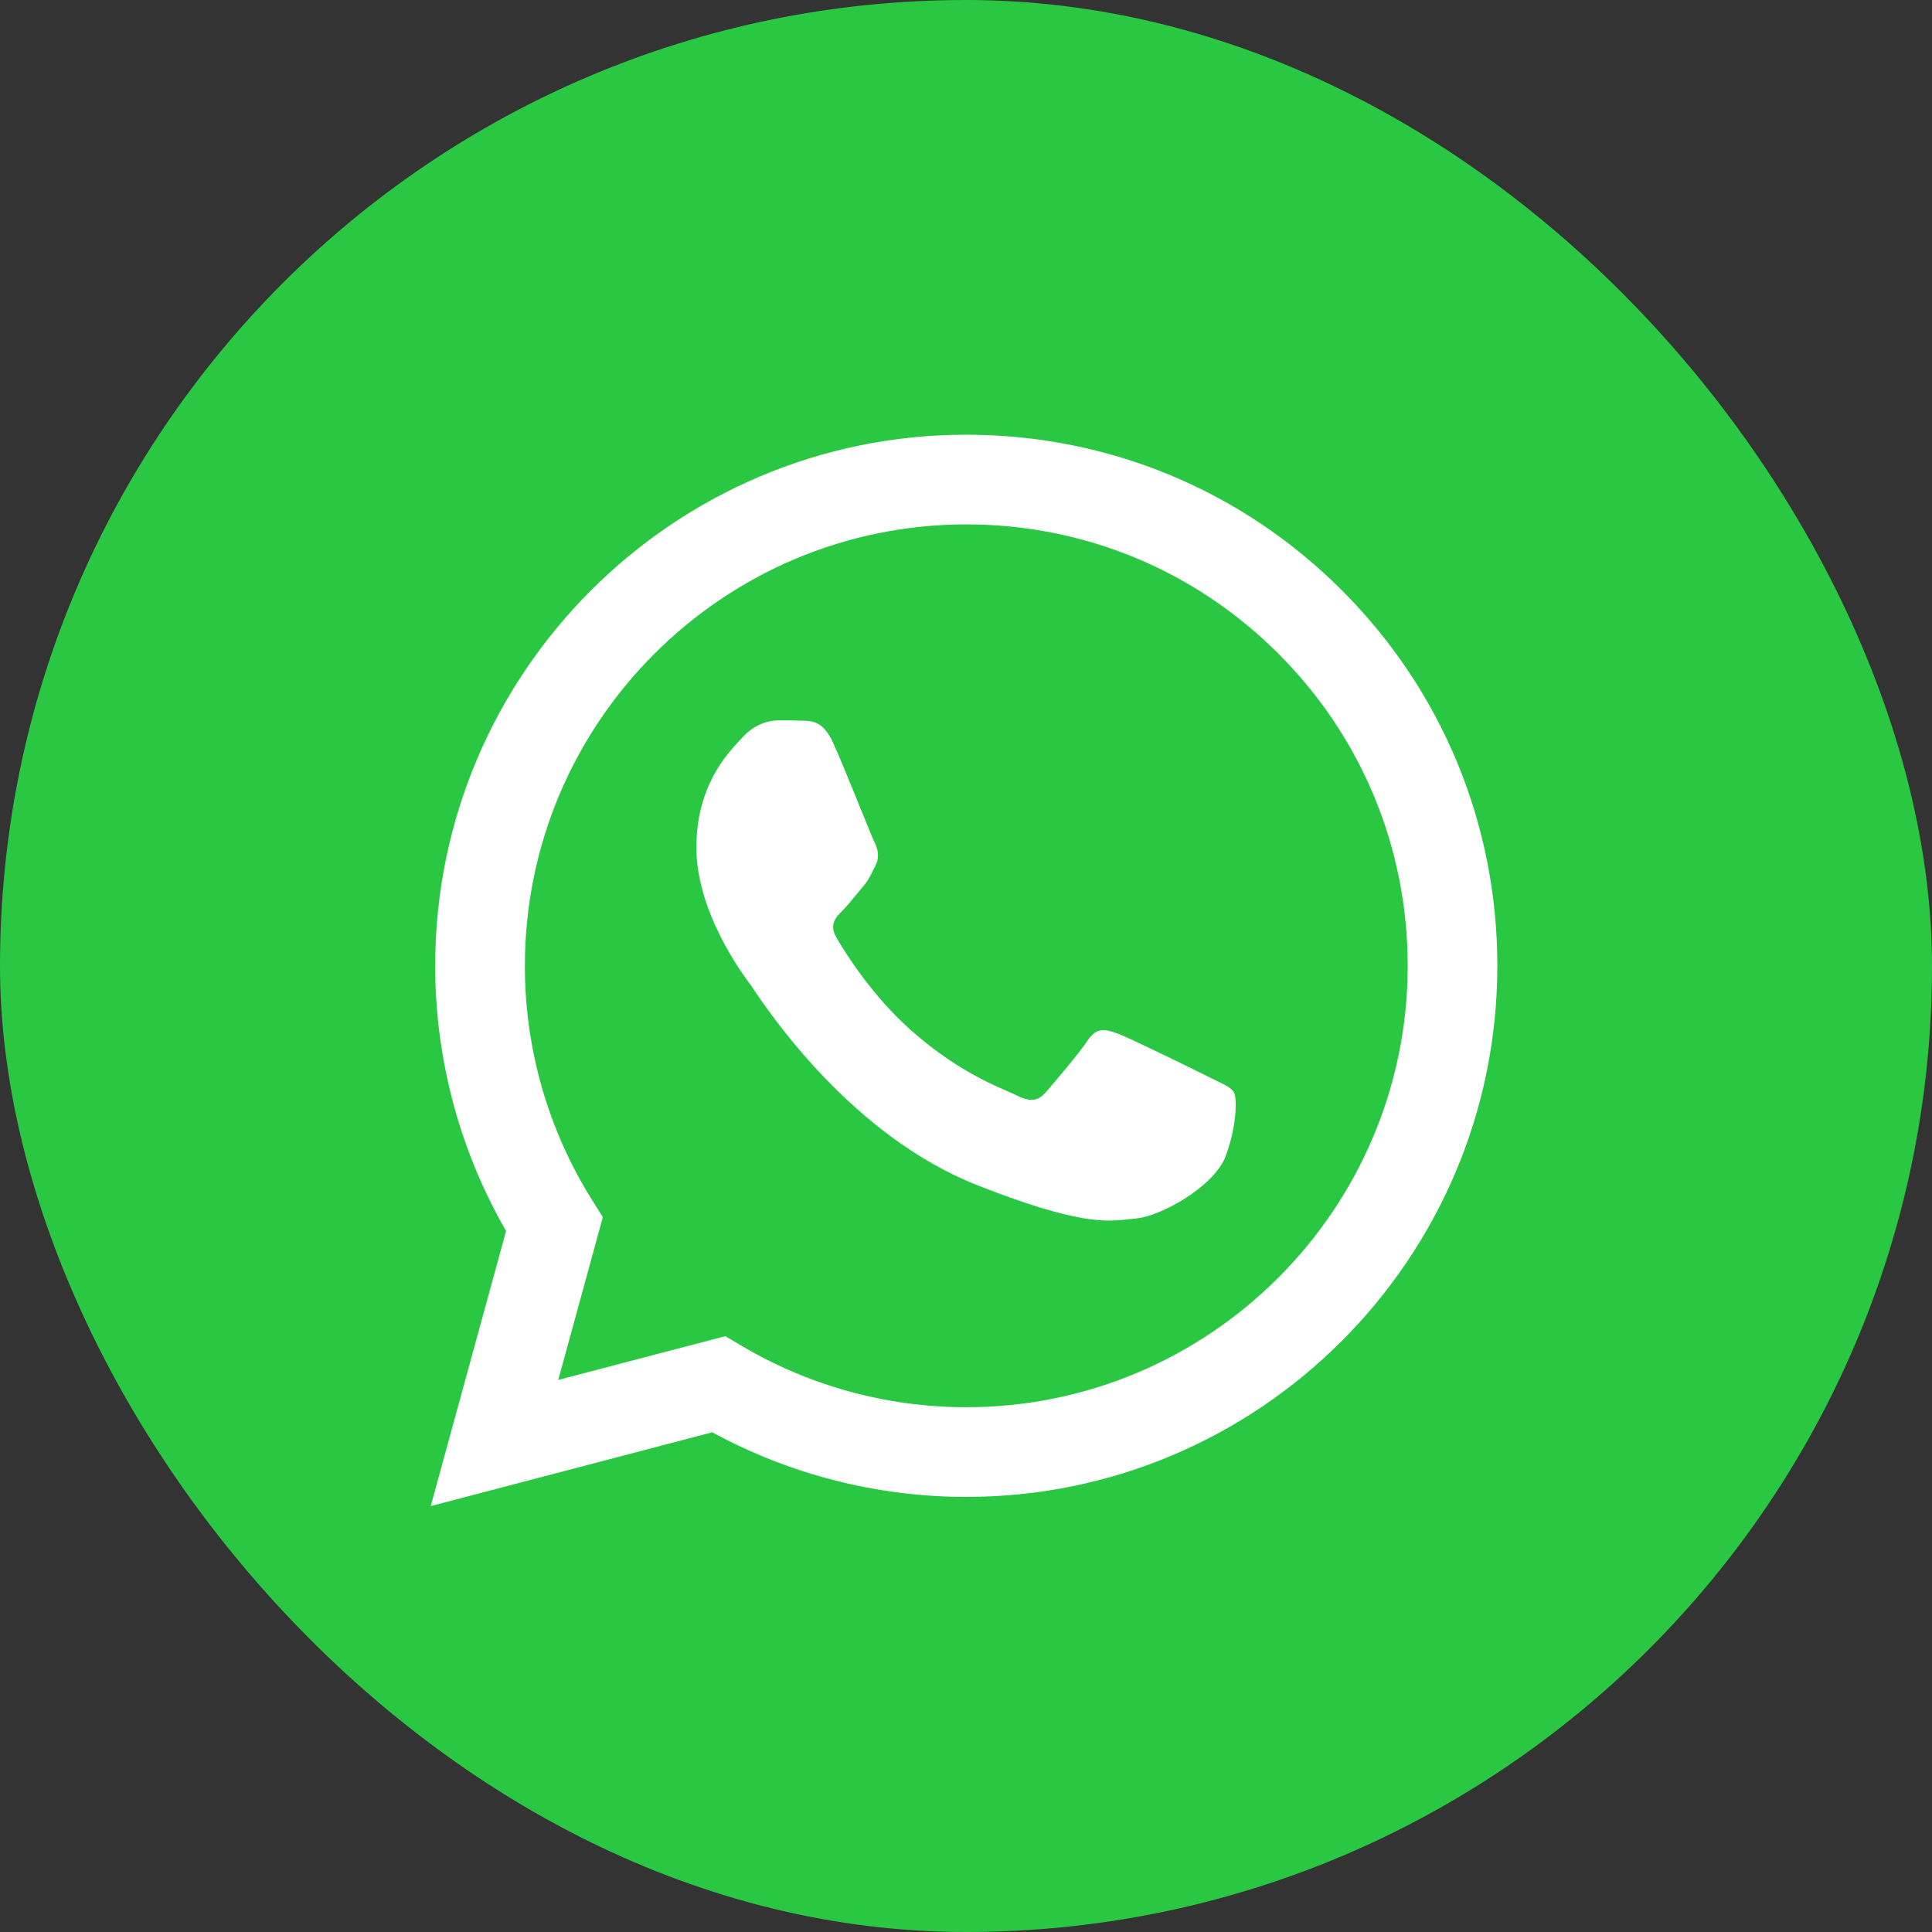 <?xml version="1.0" encoding="UTF-8"?>
<svg xmlns="http://www.w3.org/2000/svg" width="40" height="40" viewBox="0 0 40 40" fill="none">
  <rect x="0" y="0" width="40" height="40" fill="#333333" stroke="none"/>
  <rect width="40" height="40" rx="20" fill="#29C742"></rect>
  <path fill-rule="evenodd" clip-rule="evenodd" d="M20.006 9C22.947 9.001 25.707 10.146 27.784 12.223C29.859 14.301 31.002 17.063 31.001 20C30.998 26.06 26.066 30.992 20.006 30.992H20.006H20.001C18.161 30.991 16.353 30.529 14.747 29.654L8.918 31.182L10.478 25.486C9.516 23.819 9.01 21.928 9.01 19.991C9.013 13.931 13.945 9 20.006 9ZM20.002 29.135H20.006C25.043 29.135 29.142 25.037 29.145 19.999C29.145 17.558 28.196 15.262 26.47 13.536C24.745 11.809 22.45 10.857 20.009 10.857C14.968 10.857 10.869 14.955 10.867 19.992C10.866 21.718 11.349 23.399 12.264 24.854L12.481 25.199L11.558 28.57L15.017 27.664L15.351 27.862C16.754 28.694 18.362 29.134 20.002 29.135ZM16.639 14.921C16.835 14.93 17.051 14.939 17.257 15.396C17.398 15.709 17.634 16.292 17.823 16.756C17.962 17.099 18.075 17.377 18.104 17.435C18.173 17.573 18.218 17.733 18.127 17.917C18.113 17.944 18.101 17.97 18.088 17.995C18.02 18.135 17.969 18.238 17.852 18.375C17.807 18.428 17.76 18.486 17.712 18.543C17.617 18.658 17.523 18.774 17.44 18.856C17.302 18.993 17.159 19.142 17.32 19.416C17.48 19.692 18.031 20.591 18.848 21.319C19.726 22.101 20.488 22.432 20.875 22.6C20.951 22.633 21.012 22.66 21.057 22.683C21.332 22.82 21.492 22.797 21.653 22.613C21.813 22.43 22.339 21.812 22.522 21.537C22.706 21.262 22.889 21.308 23.141 21.399C23.392 21.491 24.743 22.155 25.018 22.293C25.072 22.32 25.122 22.344 25.168 22.366C25.36 22.459 25.489 22.521 25.545 22.613C25.613 22.728 25.613 23.278 25.384 23.919C25.155 24.561 24.034 25.18 23.53 25.226C23.481 25.23 23.433 25.236 23.384 25.241C22.918 25.296 22.331 25.365 20.233 24.538C17.652 23.52 15.951 20.998 15.599 20.477C15.57 20.434 15.55 20.405 15.54 20.391L15.537 20.387C15.389 20.19 14.418 18.892 14.418 17.55C14.418 16.285 15.04 15.622 15.326 15.316C15.346 15.296 15.364 15.276 15.38 15.259C15.632 14.984 15.929 14.915 16.112 14.915C16.122 14.915 16.132 14.915 16.142 14.915C16.315 14.915 16.488 14.915 16.639 14.921Z" fill="white"></path>
</svg>

